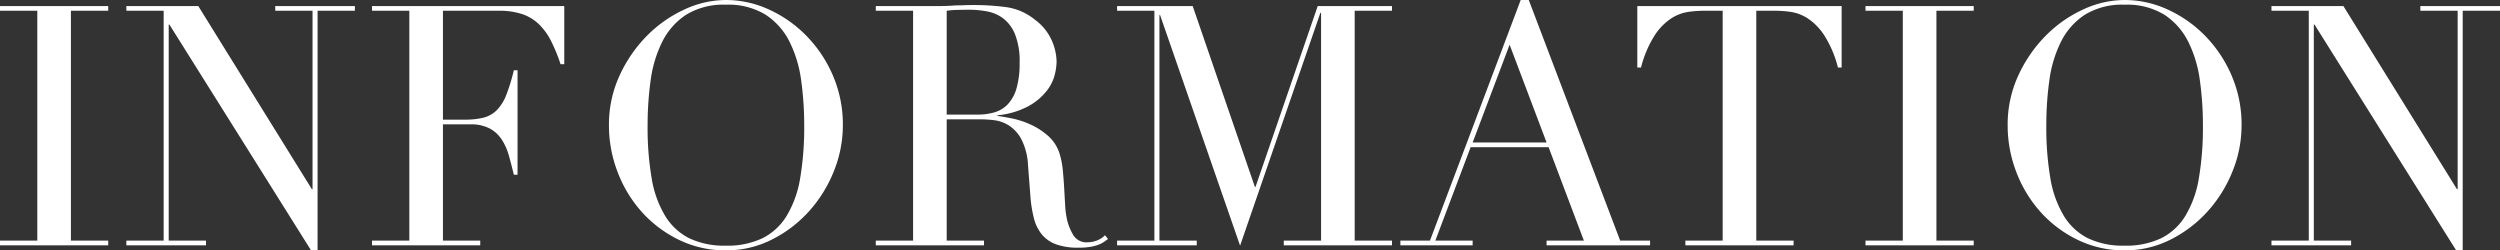 <svg xmlns="http://www.w3.org/2000/svg" width="297.56" height="29.8" viewBox="0 0 297.56 29.8">
  <rect x="0" y="0" width="297.56" height="29.8" fill="#333333" stroke="none"/>
  <path id="パス_10" data-name="パス 10" d="M1.32-.56H5.76V-27.92H1.32v-.56H14.2v.56H9.76V-.56H14.2V0H1.32Zm15.04,0H20.8V-27.92H16.36v-.56h8.56L38.44-6.68h.08V-27.92H34.08v-.56h9.48v.56H39.12V.56h-.8L21.48-26.28H21.4V-.56h4.44V0H16.36Zm29.24,0h4.44V-27.92H45.6v-.56H68.48v6.92h-.44a20.079,20.079,0,0,0-1.12-2.74,7.54,7.54,0,0,0-1.44-2,5.29,5.29,0,0,0-2-1.22,8.635,8.635,0,0,0-2.8-.4H54.04v12.96h2.6a9,9,0,0,0,2.24-.24,3.411,3.411,0,0,0,1.58-.9,5.334,5.334,0,0,0,1.12-1.8,22.06,22.06,0,0,0,.9-2.94h.44V-8.4h-.44q-.28-1.16-.58-2.24a6.981,6.981,0,0,0-.84-1.92,3.977,3.977,0,0,0-1.44-1.34,4.8,4.8,0,0,0-2.34-.5H54.04V-.56h4.44V0H45.6ZM78.4-14.28A36.039,36.039,0,0,0,78.88-8a12.652,12.652,0,0,0,1.6,4.48A7.111,7.111,0,0,0,83.36-.84a9.694,9.694,0,0,0,4.36.88,9.722,9.722,0,0,0,4.34-.88,7.077,7.077,0,0,0,2.9-2.68A12.652,12.652,0,0,0,96.56-8a36.039,36.039,0,0,0,.48-6.28,38.614,38.614,0,0,0-.36-5.34,14.621,14.621,0,0,0-1.38-4.6,8.21,8.21,0,0,0-2.84-3.22,8.47,8.47,0,0,0-4.74-1.2,8.47,8.47,0,0,0-4.74,1.2,8.21,8.21,0,0,0-2.84,3.22,14.621,14.621,0,0,0-1.38,4.6A38.614,38.614,0,0,0,78.4-14.28Zm-4.6,0a13.911,13.911,0,0,1,1.26-5.92,16.491,16.491,0,0,1,3.24-4.72,15.133,15.133,0,0,1,4.46-3.14,11.788,11.788,0,0,1,4.96-1.14,12.264,12.264,0,0,1,5.14,1.14,14.8,14.8,0,0,1,4.46,3.14,15.458,15.458,0,0,1,3.14,4.72,14.714,14.714,0,0,1,1.18,5.92,14.54,14.54,0,0,1-1.08,5.48A15.893,15.893,0,0,1,97.6-4.04,15,15,0,0,1,93.18-.68,11.963,11.963,0,0,1,87.72.6,12.584,12.584,0,0,1,82.16-.64a14.275,14.275,0,0,1-4.42-3.3,15.161,15.161,0,0,1-2.9-4.76A15.4,15.4,0,0,1,73.8-14.28ZM114-15.56h3.68a6.988,6.988,0,0,0,2.04-.28,3.561,3.561,0,0,0,1.58-.98,4.684,4.684,0,0,0,1.02-1.9,10.781,10.781,0,0,0,.36-3.04,8.607,8.607,0,0,0-.54-3.34,4.513,4.513,0,0,0-1.4-1.9,4.6,4.6,0,0,0-1.92-.84,11.306,11.306,0,0,0-2.1-.2q-.72,0-1.46.02a10.28,10.28,0,0,0-1.26.1Zm-8.44,15H110V-27.92h-4.44v-.56h7.6q.48,0,.96-.02t.96-.06q.48,0,.96-.02t.96-.02a29.416,29.416,0,0,1,4.16.26,6.94,6.94,0,0,1,3.36,1.5,6.16,6.16,0,0,1,1.98,2.44,6.544,6.544,0,0,1,.58,2.56,7.052,7.052,0,0,1-.22,1.54,5.188,5.188,0,0,1-.96,1.92,7.176,7.176,0,0,1-2.14,1.8,9.676,9.676,0,0,1-3.72,1.1v.08q.64.08,1.74.3a10.245,10.245,0,0,1,2.24.74,8.291,8.291,0,0,1,2.1,1.38,4.677,4.677,0,0,1,1.36,2.22,9.625,9.625,0,0,1,.34,1.82q.1,1.02.16,2.1t.12,2.08a10.136,10.136,0,0,0,.22,1.68,6.185,6.185,0,0,0,.76,1.88,1.826,1.826,0,0,0,1.68.84,3.205,3.205,0,0,0,1.08-.2,2.674,2.674,0,0,0,1-.64l.36.44q-.2.16-.46.34a3.356,3.356,0,0,1-.66.34,4.918,4.918,0,0,1-.98.26,8.533,8.533,0,0,1-1.42.1,7.6,7.6,0,0,1-2.66-.4,3.947,3.947,0,0,1-1.7-1.18,4.978,4.978,0,0,1-.94-1.92,15.261,15.261,0,0,1-.42-2.66l-.28-3.64a7.578,7.578,0,0,0-.8-3.12,4.406,4.406,0,0,0-1.5-1.64,4.317,4.317,0,0,0-1.78-.62A15.069,15.069,0,0,0,118-15h-4V-.56h4.44V0H105.56Zm28.72,0h4.44V-27.92h-4.44v-.56h9l7.4,21.52h.08l7.4-21.52H167v.56h-4.44V-.56H167V0H154.12V-.56h4.44V-27.68h-.08L148.92.04,139.4-27.4h-.08V-.56h4.44V0h-9.48ZM181-23.88l-4.4,11.64h8.8ZM168-.56h3.52l10.8-28.64h.96L194.16-.56h3.56V0H185.4V-.56h4.44l-4.2-11.12h-9.28L172.16-.56h4.44V0H168Zm33.92,0h4.44V-27.92h-2.32a13.107,13.107,0,0,0-1.8.14,5.152,5.152,0,0,0-2.02.78,6.939,6.939,0,0,0-1.96,2.02,13.116,13.116,0,0,0-1.62,3.82h-.44v-7.32h24.32v7.32h-.44a13.116,13.116,0,0,0-1.62-3.82A6.939,6.939,0,0,0,216.5-27a5.152,5.152,0,0,0-2.02-.78,13.107,13.107,0,0,0-1.8-.14h-2.32V-.56h4.44V0H201.92Zm21.44,0h4.44V-27.92h-4.44v-.56h12.88v.56H231.8V-.56h4.44V0H223.36Zm21.52-13.72A36.04,36.04,0,0,0,245.36-8a12.652,12.652,0,0,0,1.6,4.48,7.111,7.111,0,0,0,2.88,2.68,9.694,9.694,0,0,0,4.36.88,9.722,9.722,0,0,0,4.34-.88,7.077,7.077,0,0,0,2.9-2.68A12.652,12.652,0,0,0,263.04-8a36.042,36.042,0,0,0,.48-6.28,38.615,38.615,0,0,0-.36-5.34,14.622,14.622,0,0,0-1.38-4.6,8.21,8.21,0,0,0-2.84-3.22,8.47,8.47,0,0,0-4.74-1.2,8.47,8.47,0,0,0-4.74,1.2,8.21,8.21,0,0,0-2.84,3.22,14.621,14.621,0,0,0-1.38,4.6A38.615,38.615,0,0,0,244.88-14.28Zm-4.6,0a13.911,13.911,0,0,1,1.26-5.92,16.492,16.492,0,0,1,3.24-4.72,15.133,15.133,0,0,1,4.46-3.14,11.788,11.788,0,0,1,4.96-1.14,12.264,12.264,0,0,1,5.14,1.14,14.8,14.8,0,0,1,4.46,3.14,15.457,15.457,0,0,1,3.14,4.72,14.714,14.714,0,0,1,1.18,5.92,14.54,14.54,0,0,1-1.08,5.48,15.893,15.893,0,0,1-2.96,4.76,15,15,0,0,1-4.42,3.36A11.963,11.963,0,0,1,254.2.6a12.584,12.584,0,0,1-5.56-1.24,14.275,14.275,0,0,1-4.42-3.3,15.161,15.161,0,0,1-2.9-4.76A15.4,15.4,0,0,1,240.28-14.28ZM271.68-.56h4.44V-27.92h-4.44v-.56h8.56l13.52,21.8h.08V-27.92H289.4v-.56h9.48v.56h-4.44V.56h-.8L276.8-26.28h-.08V-.56h4.44V0h-9.48Z" transform="translate(-1.32 29.2)" fill="#fff"/>
</svg>
